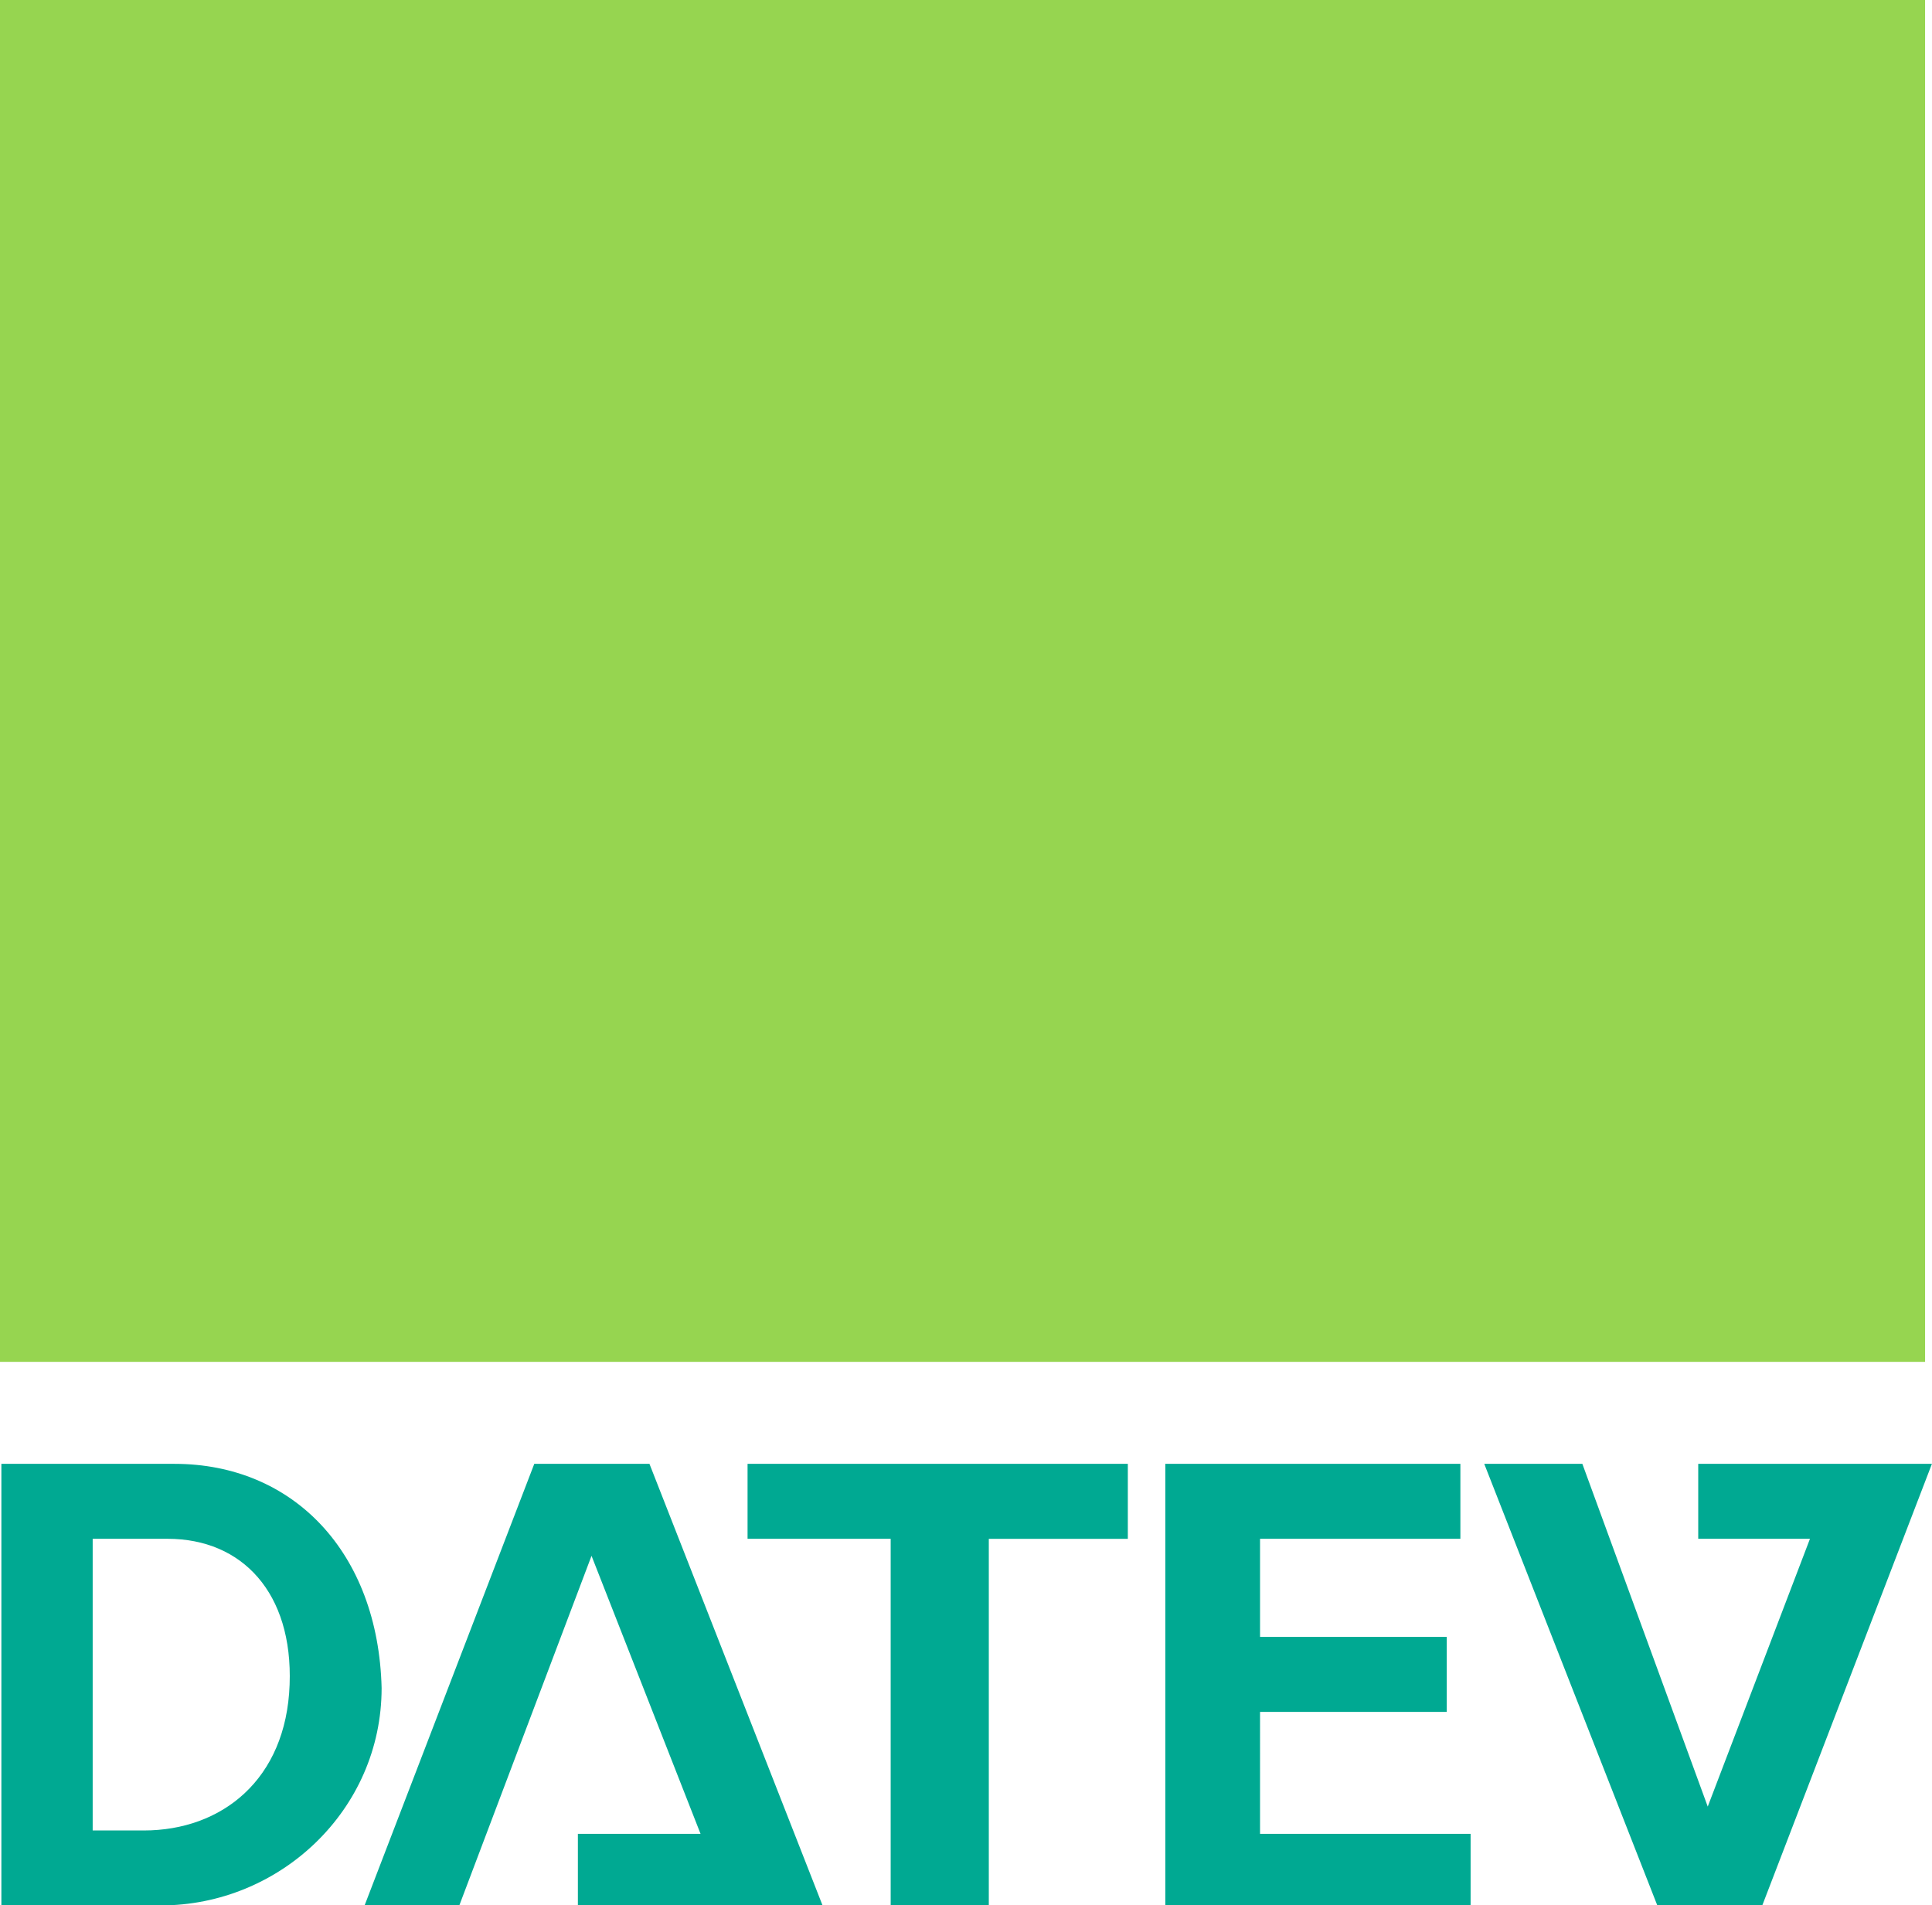 <svg xmlns='http://www.w3.org/2000/svg' version='1.0' viewBox='0 0 88.596 87.364'><path fill='#00a992' fill-rule='evenodd' d='M.063 67.125v20.25h7.312c5.446 0 10.125-4.367 10.125-9.969-.155-6.224-4.054-10.28-9.5-10.28H.062zm24.438 0-7.782 20.25h4.344l6.063-16.031 5 12.75H26.5v3.281H37.72l-7.938-20.25h-5.281zm9.78 0v3.438h6.563v16.811h4.5V70.564h6.375v-3.438H34.281zm19.157 0v20.25h14v-3.281h-9.656V78.5h8.562v-3.438h-8.562v-4.5h9.187v-3.437H53.438zm14.625 0L76 87.375h4.813l7.78-20.25H77.876v3.438H83l-4.688 12.28-5.75-15.718h-4.5zM4.25 70.563h3.437c3.423 0 5.75 2.486 5.594 6.687-.155 4.357-3.11 6.688-6.687 6.688H4.25V70.561z'/><path fill='#96d550' d='M0 62.449h88.279V0H0v62.449z'/></svg>